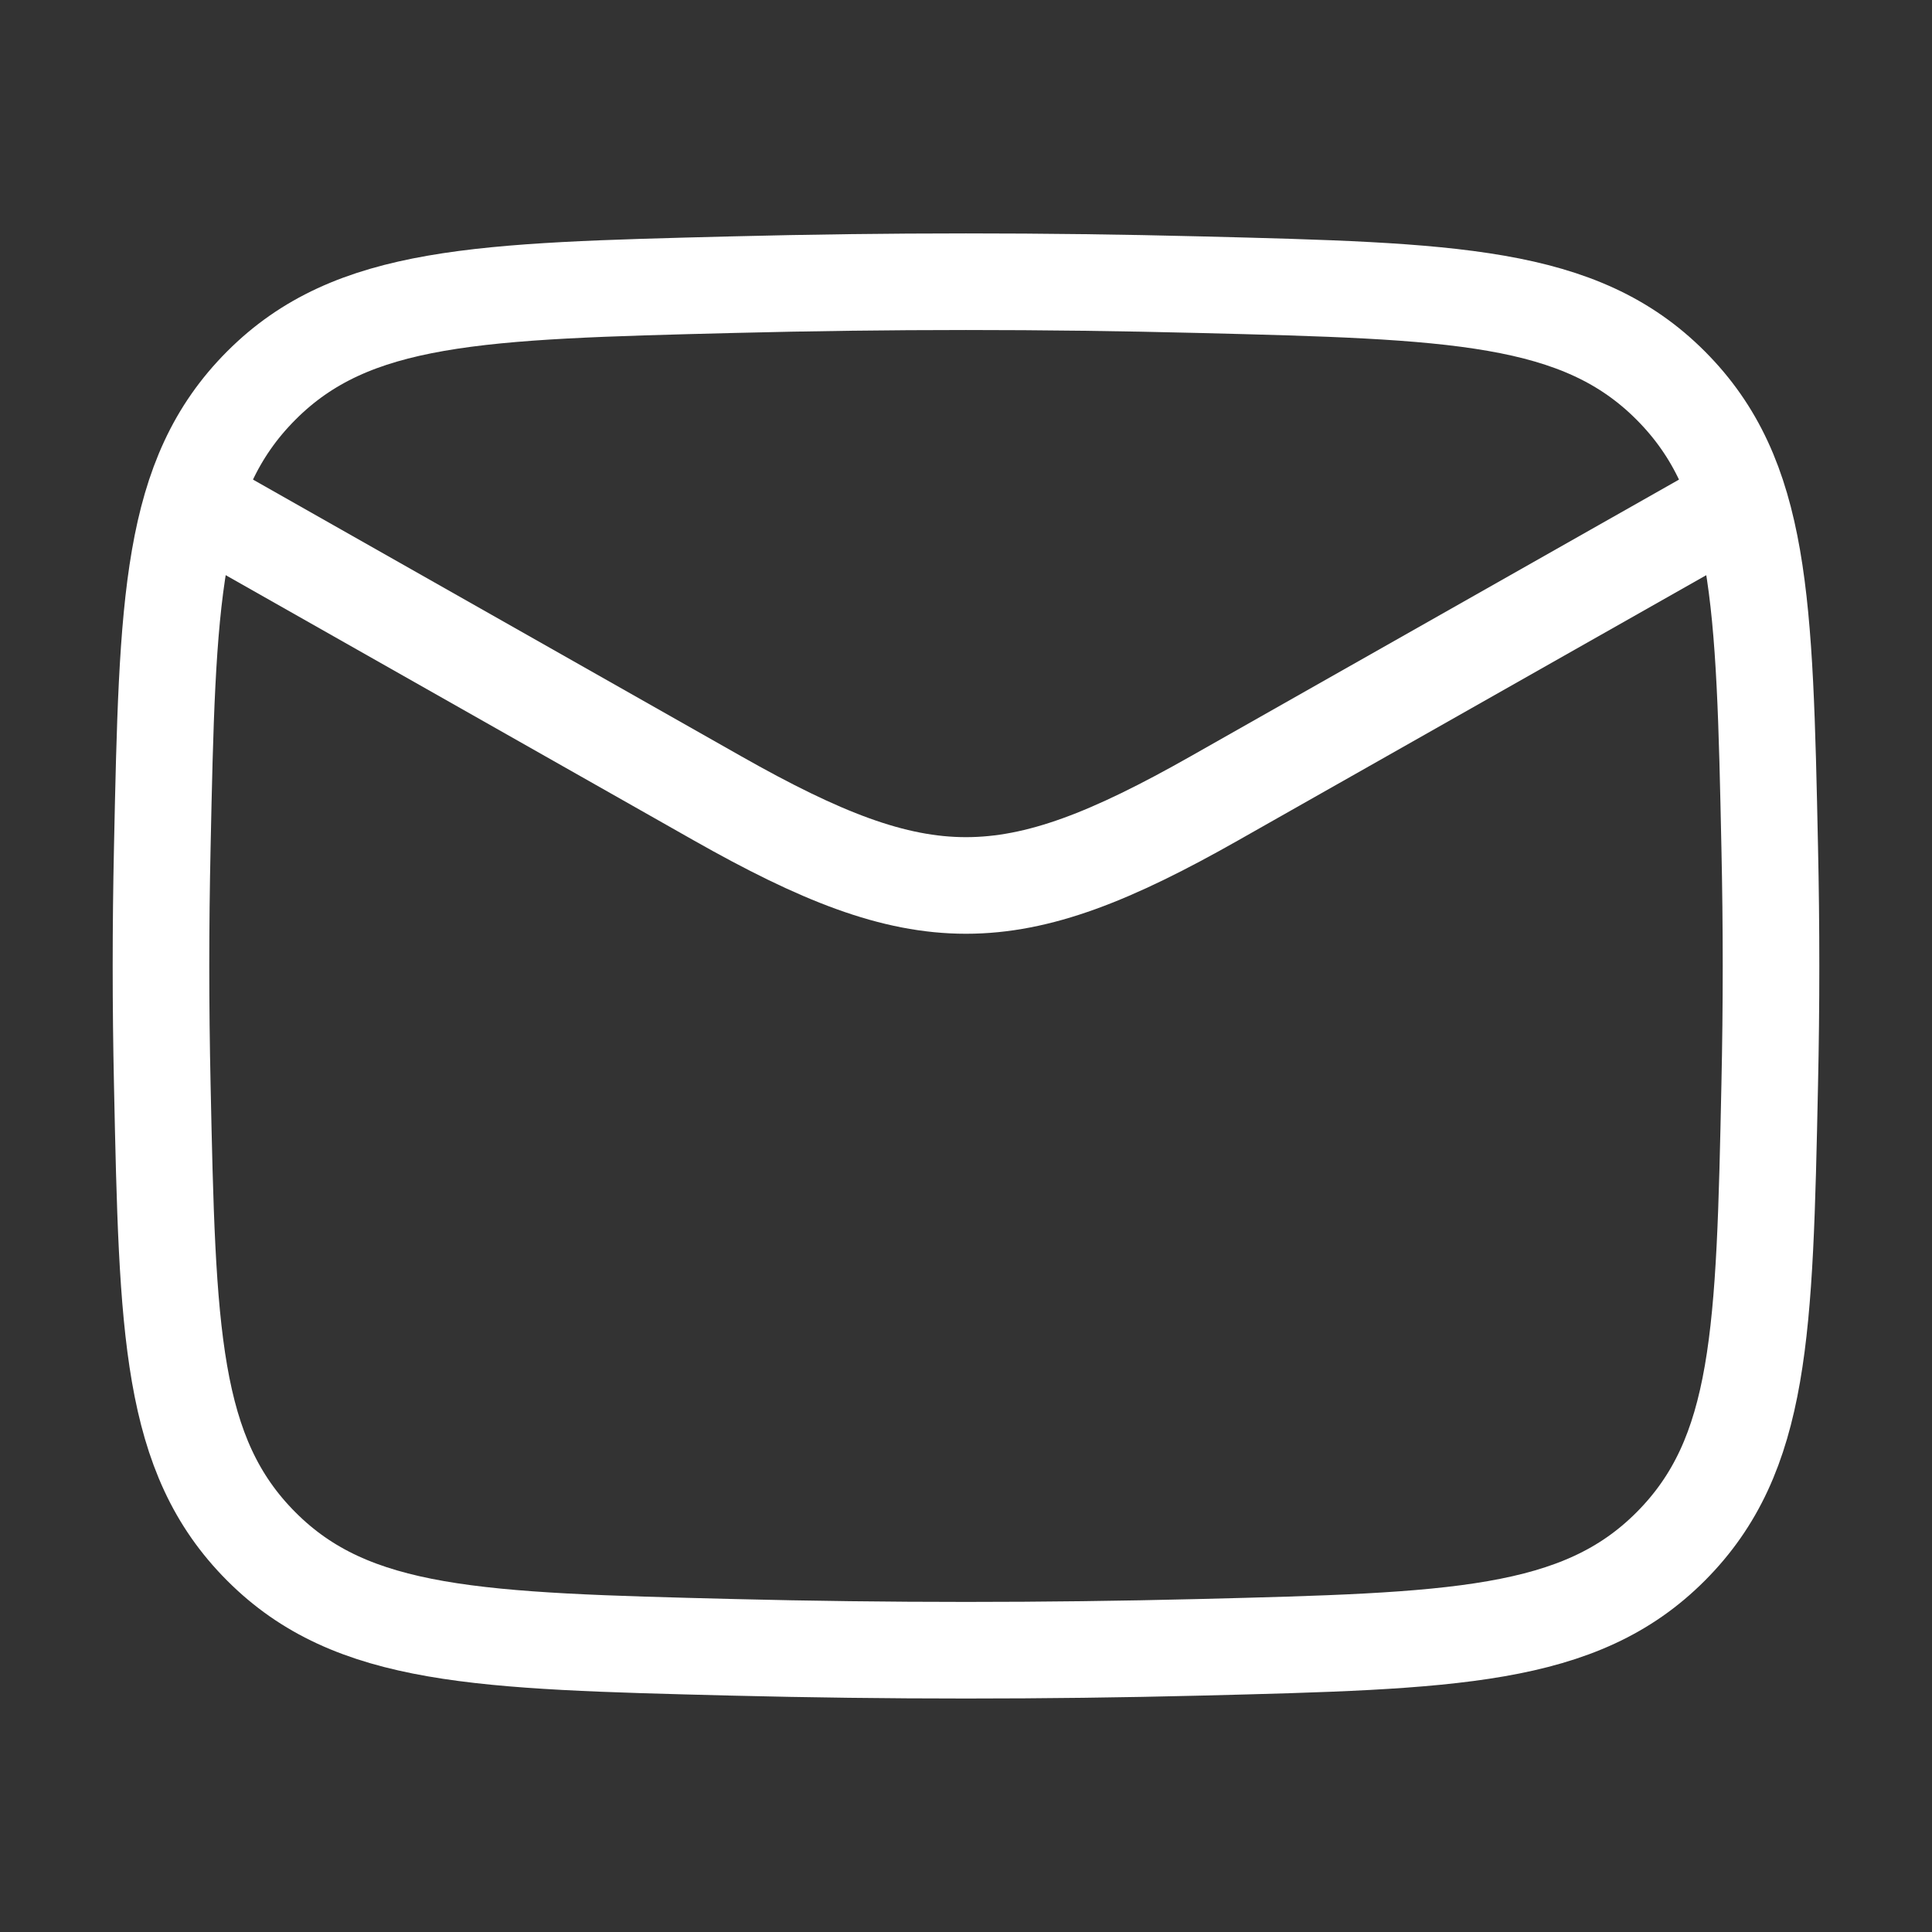 <svg width="20" height="20" viewBox="0 0 20 20" fill="none" xmlns="http://www.w3.org/2000/svg">
<rect x="0" y="0" width="20" height="20" fill="#333333" stroke="none"/>
<path d="M1.667 5L7.427 8.264C9.551 9.467 10.449 9.467 12.572 8.264L18.333 5" stroke="white" stroke-linejoin="round"/>
<path d="M1.68 11.23C1.734 13.784 1.761 15.062 2.704 16.008C3.647 16.954 4.959 16.987 7.582 17.053C9.199 17.093 10.8 17.093 12.418 17.053C15.041 16.987 16.353 16.954 17.296 16.008C18.238 15.062 18.266 13.784 18.32 11.23C18.338 10.408 18.338 9.592 18.32 8.77C18.266 6.216 18.238 4.938 17.296 3.992C16.353 3.046 15.041 3.013 12.418 2.947C10.8 2.906 9.199 2.906 7.582 2.947C4.959 3.013 3.647 3.046 2.704 3.992C1.761 4.938 1.734 6.216 1.68 8.77C1.662 9.592 1.662 10.408 1.68 11.23Z" stroke="white" stroke-linejoin="round"/>
</svg>
